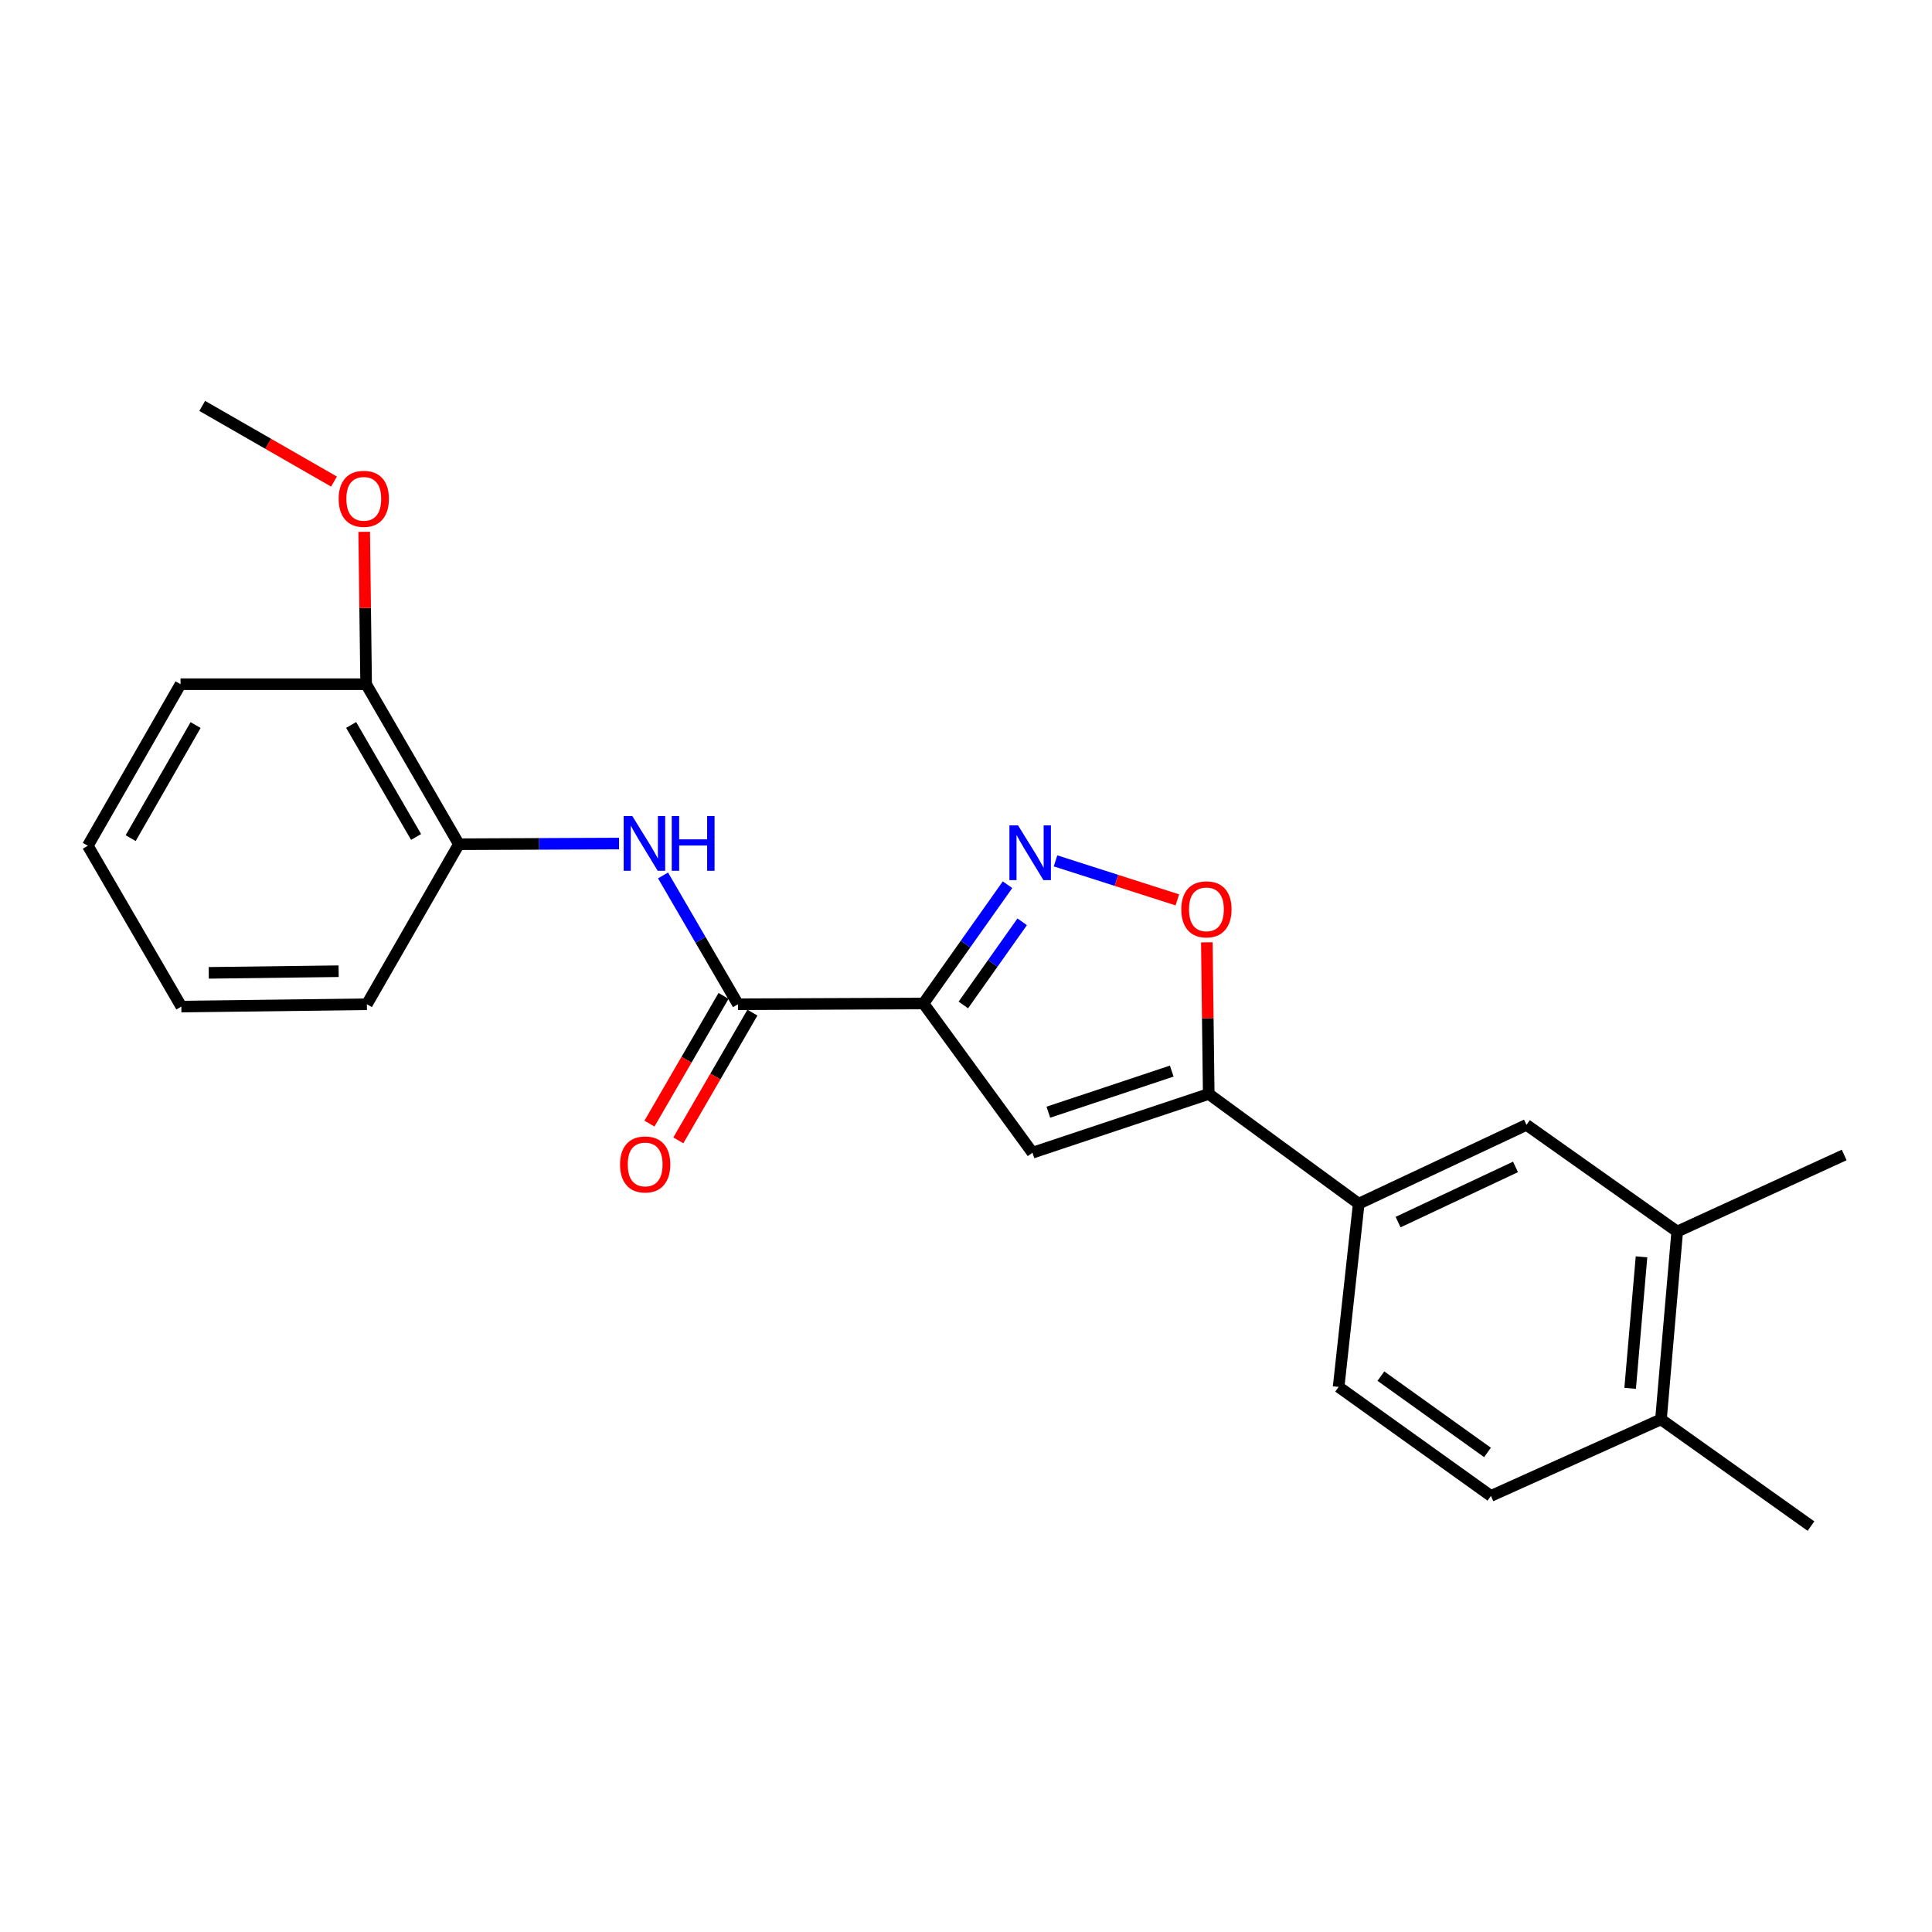 <?xml version='1.0' encoding='iso-8859-1'?>
<svg version='1.1' baseProfile='full'
              xmlns='http://www.w3.org/2000/svg'
                      xmlns:rdkit='http://www.rdkit.org/xml'
                      xmlns:xlink='http://www.w3.org/1999/xlink'
                  xml:space='preserve'
width='1000px' height='1000px' viewBox='0 0 1000 1000'>
<!-- END OF HEADER -->
<rect style='opacity:1.0;fill:#FFFFFF;stroke:none' width='1000' height='1000' x='0' y='0'> </rect>
<path class='bond-0' d='M 477.995,519.403 L 499.746,488.665' style='fill:none;fill-rule:evenodd;stroke:#000000;stroke-width:6px;stroke-linecap:butt;stroke-linejoin:miter;stroke-opacity:1' />
<path class='bond-0' d='M 499.746,488.665 L 521.498,457.928' style='fill:none;fill-rule:evenodd;stroke:#0000FF;stroke-width:6px;stroke-linecap:butt;stroke-linejoin:miter;stroke-opacity:1' />
<path class='bond-0' d='M 498.627,520.164 L 513.853,498.648' style='fill:none;fill-rule:evenodd;stroke:#000000;stroke-width:6px;stroke-linecap:butt;stroke-linejoin:miter;stroke-opacity:1' />
<path class='bond-0' d='M 513.853,498.648 L 529.079,477.131' style='fill:none;fill-rule:evenodd;stroke:#0000FF;stroke-width:6px;stroke-linecap:butt;stroke-linejoin:miter;stroke-opacity:1' />
<path class='bond-1' d='M 477.995,519.403 L 534.399,596.631' style='fill:none;fill-rule:evenodd;stroke:#000000;stroke-width:6px;stroke-linecap:butt;stroke-linejoin:miter;stroke-opacity:1' />
<path class='bond-3' d='M 477.995,519.403 L 381.979,519.797' style='fill:none;fill-rule:evenodd;stroke:#000000;stroke-width:6px;stroke-linecap:butt;stroke-linejoin:miter;stroke-opacity:1' />
<path class='bond-4' d='M 546.344,445.584 L 577.869,455.679' style='fill:none;fill-rule:evenodd;stroke:#0000FF;stroke-width:6px;stroke-linecap:butt;stroke-linejoin:miter;stroke-opacity:1' />
<path class='bond-4' d='M 577.869,455.679 L 609.394,465.774' style='fill:none;fill-rule:evenodd;stroke:#FF0000;stroke-width:6px;stroke-linecap:butt;stroke-linejoin:miter;stroke-opacity:1' />
<path class='bond-2' d='M 534.399,596.631 L 625.635,566.226' style='fill:none;fill-rule:evenodd;stroke:#000000;stroke-width:6px;stroke-linecap:butt;stroke-linejoin:miter;stroke-opacity:1' />
<path class='bond-2' d='M 542.621,575.675 L 606.486,554.392' style='fill:none;fill-rule:evenodd;stroke:#000000;stroke-width:6px;stroke-linecap:butt;stroke-linejoin:miter;stroke-opacity:1' />
<path class='bond-6' d='M 625.635,566.226 L 703.266,623.043' style='fill:none;fill-rule:evenodd;stroke:#000000;stroke-width:6px;stroke-linecap:butt;stroke-linejoin:miter;stroke-opacity:1' />
<path class='bond-23' d='M 625.635,566.226 L 625.146,526.985' style='fill:none;fill-rule:evenodd;stroke:#000000;stroke-width:6px;stroke-linecap:butt;stroke-linejoin:miter;stroke-opacity:1' />
<path class='bond-23' d='M 625.146,526.985 L 624.658,487.744' style='fill:none;fill-rule:evenodd;stroke:#FF0000;stroke-width:6px;stroke-linecap:butt;stroke-linejoin:miter;stroke-opacity:1' />
<path class='bond-5' d='M 381.979,519.797 L 362.585,486.461' style='fill:none;fill-rule:evenodd;stroke:#000000;stroke-width:6px;stroke-linecap:butt;stroke-linejoin:miter;stroke-opacity:1' />
<path class='bond-5' d='M 362.585,486.461 L 343.191,453.126' style='fill:none;fill-rule:evenodd;stroke:#0000FF;stroke-width:6px;stroke-linecap:butt;stroke-linejoin:miter;stroke-opacity:1' />
<path class='bond-10' d='M 374.504,515.462 L 355.33,548.522' style='fill:none;fill-rule:evenodd;stroke:#000000;stroke-width:6px;stroke-linecap:butt;stroke-linejoin:miter;stroke-opacity:1' />
<path class='bond-10' d='M 355.33,548.522 L 336.156,581.583' style='fill:none;fill-rule:evenodd;stroke:#FF0000;stroke-width:6px;stroke-linecap:butt;stroke-linejoin:miter;stroke-opacity:1' />
<path class='bond-10' d='M 389.453,524.132 L 370.279,557.192' style='fill:none;fill-rule:evenodd;stroke:#000000;stroke-width:6px;stroke-linecap:butt;stroke-linejoin:miter;stroke-opacity:1' />
<path class='bond-10' d='M 370.279,557.192 L 351.105,590.253' style='fill:none;fill-rule:evenodd;stroke:#FF0000;stroke-width:6px;stroke-linecap:butt;stroke-linejoin:miter;stroke-opacity:1' />
<path class='bond-7' d='M 320.412,436.615 L 278.964,436.793' style='fill:none;fill-rule:evenodd;stroke:#0000FF;stroke-width:6px;stroke-linecap:butt;stroke-linejoin:miter;stroke-opacity:1' />
<path class='bond-7' d='M 278.964,436.793 L 237.517,436.971' style='fill:none;fill-rule:evenodd;stroke:#000000;stroke-width:6px;stroke-linecap:butt;stroke-linejoin:miter;stroke-opacity:1' />
<path class='bond-8' d='M 703.266,623.043 L 790.095,582.23' style='fill:none;fill-rule:evenodd;stroke:#000000;stroke-width:6px;stroke-linecap:butt;stroke-linejoin:miter;stroke-opacity:1' />
<path class='bond-8' d='M 723.642,632.561 L 784.422,603.992' style='fill:none;fill-rule:evenodd;stroke:#000000;stroke-width:6px;stroke-linecap:butt;stroke-linejoin:miter;stroke-opacity:1' />
<path class='bond-12' d='M 703.266,623.043 L 692.869,717.869' style='fill:none;fill-rule:evenodd;stroke:#000000;stroke-width:6px;stroke-linecap:butt;stroke-linejoin:miter;stroke-opacity:1' />
<path class='bond-13' d='M 237.517,436.971 L 189.504,354.146' style='fill:none;fill-rule:evenodd;stroke:#000000;stroke-width:6px;stroke-linecap:butt;stroke-linejoin:miter;stroke-opacity:1' />
<path class='bond-13' d='M 215.364,433.214 L 181.755,375.237' style='fill:none;fill-rule:evenodd;stroke:#000000;stroke-width:6px;stroke-linecap:butt;stroke-linejoin:miter;stroke-opacity:1' />
<path class='bond-16' d='M 237.517,436.971 L 189.897,519.797' style='fill:none;fill-rule:evenodd;stroke:#000000;stroke-width:6px;stroke-linecap:butt;stroke-linejoin:miter;stroke-opacity:1' />
<path class='bond-9' d='M 790.095,582.23 L 868.12,637.444' style='fill:none;fill-rule:evenodd;stroke:#000000;stroke-width:6px;stroke-linecap:butt;stroke-linejoin:miter;stroke-opacity:1' />
<path class='bond-17' d='M 868.12,637.444 L 954.545,597.812' style='fill:none;fill-rule:evenodd;stroke:#000000;stroke-width:6px;stroke-linecap:butt;stroke-linejoin:miter;stroke-opacity:1' />
<path class='bond-25' d='M 868.12,637.444 L 859.719,734.67' style='fill:none;fill-rule:evenodd;stroke:#000000;stroke-width:6px;stroke-linecap:butt;stroke-linejoin:miter;stroke-opacity:1' />
<path class='bond-25' d='M 849.643,650.54 L 843.762,718.599' style='fill:none;fill-rule:evenodd;stroke:#000000;stroke-width:6px;stroke-linecap:butt;stroke-linejoin:miter;stroke-opacity:1' />
<path class='bond-11' d='M 859.719,734.67 L 771.69,774.292' style='fill:none;fill-rule:evenodd;stroke:#000000;stroke-width:6px;stroke-linecap:butt;stroke-linejoin:miter;stroke-opacity:1' />
<path class='bond-18' d='M 859.719,734.67 L 937.36,789.903' style='fill:none;fill-rule:evenodd;stroke:#000000;stroke-width:6px;stroke-linecap:butt;stroke-linejoin:miter;stroke-opacity:1' />
<path class='bond-14' d='M 692.869,717.869 L 771.69,774.292' style='fill:none;fill-rule:evenodd;stroke:#000000;stroke-width:6px;stroke-linecap:butt;stroke-linejoin:miter;stroke-opacity:1' />
<path class='bond-14' d='M 714.751,712.28 L 769.926,751.777' style='fill:none;fill-rule:evenodd;stroke:#000000;stroke-width:6px;stroke-linecap:butt;stroke-linejoin:miter;stroke-opacity:1' />
<path class='bond-15' d='M 189.504,354.146 L 189.007,314.709' style='fill:none;fill-rule:evenodd;stroke:#000000;stroke-width:6px;stroke-linecap:butt;stroke-linejoin:miter;stroke-opacity:1' />
<path class='bond-15' d='M 189.007,314.709 L 188.51,275.271' style='fill:none;fill-rule:evenodd;stroke:#FF0000;stroke-width:6px;stroke-linecap:butt;stroke-linejoin:miter;stroke-opacity:1' />
<path class='bond-19' d='M 189.504,354.146 L 93.448,354.146' style='fill:none;fill-rule:evenodd;stroke:#000000;stroke-width:6px;stroke-linecap:butt;stroke-linejoin:miter;stroke-opacity:1' />
<path class='bond-20' d='M 172.883,249.262 L 138.777,229.679' style='fill:none;fill-rule:evenodd;stroke:#FF0000;stroke-width:6px;stroke-linecap:butt;stroke-linejoin:miter;stroke-opacity:1' />
<path class='bond-20' d='M 138.777,229.679 L 104.672,210.097' style='fill:none;fill-rule:evenodd;stroke:#000000;stroke-width:6px;stroke-linecap:butt;stroke-linejoin:miter;stroke-opacity:1' />
<path class='bond-21' d='M 189.897,519.797 L 93.861,521.006' style='fill:none;fill-rule:evenodd;stroke:#000000;stroke-width:6px;stroke-linecap:butt;stroke-linejoin:miter;stroke-opacity:1' />
<path class='bond-21' d='M 175.274,502.698 L 108.049,503.545' style='fill:none;fill-rule:evenodd;stroke:#000000;stroke-width:6px;stroke-linecap:butt;stroke-linejoin:miter;stroke-opacity:1' />
<path class='bond-24' d='M 93.448,354.146 L 45.455,437.759' style='fill:none;fill-rule:evenodd;stroke:#000000;stroke-width:6px;stroke-linecap:butt;stroke-linejoin:miter;stroke-opacity:1' />
<path class='bond-24' d='M 101.237,375.291 L 67.641,433.82' style='fill:none;fill-rule:evenodd;stroke:#000000;stroke-width:6px;stroke-linecap:butt;stroke-linejoin:miter;stroke-opacity:1' />
<path class='bond-22' d='M 93.861,521.006 L 45.455,437.759' style='fill:none;fill-rule:evenodd;stroke:#000000;stroke-width:6px;stroke-linecap:butt;stroke-linejoin:miter;stroke-opacity:1' />
<path  class='atom-1' d='M 526.949 427.218
L 536.229 442.218
Q 537.149 443.698, 538.629 446.378
Q 540.109 449.058, 540.189 449.218
L 540.189 427.218
L 543.949 427.218
L 543.949 455.538
L 540.069 455.538
L 530.109 439.138
Q 528.949 437.218, 527.709 435.018
Q 526.509 432.818, 526.149 432.138
L 526.149 455.538
L 522.469 455.538
L 522.469 427.218
L 526.949 427.218
' fill='#0000FF'/>
<path  class='atom-5' d='M 611.444 470.673
Q 611.444 463.873, 614.804 460.073
Q 618.164 456.273, 624.444 456.273
Q 630.724 456.273, 634.084 460.073
Q 637.444 463.873, 637.444 470.673
Q 637.444 477.553, 634.044 481.473
Q 630.644 485.353, 624.444 485.353
Q 618.204 485.353, 614.804 481.473
Q 611.444 477.593, 611.444 470.673
M 624.444 482.153
Q 628.764 482.153, 631.084 479.273
Q 633.444 476.353, 633.444 470.673
Q 633.444 465.113, 631.084 462.313
Q 628.764 459.473, 624.444 459.473
Q 620.124 459.473, 617.764 462.273
Q 615.444 465.073, 615.444 470.673
Q 615.444 476.393, 617.764 479.273
Q 620.124 482.153, 624.444 482.153
' fill='#FF0000'/>
<path  class='atom-6' d='M 327.293 422.399
L 336.573 437.399
Q 337.493 438.879, 338.973 441.559
Q 340.453 444.239, 340.533 444.399
L 340.533 422.399
L 344.293 422.399
L 344.293 450.719
L 340.413 450.719
L 330.453 434.319
Q 329.293 432.399, 328.053 430.199
Q 326.853 427.999, 326.493 427.319
L 326.493 450.719
L 322.813 450.719
L 322.813 422.399
L 327.293 422.399
' fill='#0000FF'/>
<path  class='atom-6' d='M 347.693 422.399
L 351.533 422.399
L 351.533 434.439
L 366.013 434.439
L 366.013 422.399
L 369.853 422.399
L 369.853 450.719
L 366.013 450.719
L 366.013 437.639
L 351.533 437.639
L 351.533 450.719
L 347.693 450.719
L 347.693 422.399
' fill='#0000FF'/>
<path  class='atom-11' d='M 320.937 602.712
Q 320.937 595.912, 324.297 592.112
Q 327.657 588.312, 333.937 588.312
Q 340.217 588.312, 343.577 592.112
Q 346.937 595.912, 346.937 602.712
Q 346.937 609.592, 343.537 613.512
Q 340.137 617.392, 333.937 617.392
Q 327.697 617.392, 324.297 613.512
Q 320.937 609.632, 320.937 602.712
M 333.937 614.192
Q 338.257 614.192, 340.577 611.312
Q 342.937 608.392, 342.937 602.712
Q 342.937 597.152, 340.577 594.352
Q 338.257 591.512, 333.937 591.512
Q 329.617 591.512, 327.257 594.312
Q 324.937 597.112, 324.937 602.712
Q 324.937 608.432, 327.257 611.312
Q 329.617 614.192, 333.937 614.192
' fill='#FF0000'/>
<path  class='atom-16' d='M 175.294 258.19
Q 175.294 251.39, 178.654 247.59
Q 182.014 243.79, 188.294 243.79
Q 194.574 243.79, 197.934 247.59
Q 201.294 251.39, 201.294 258.19
Q 201.294 265.07, 197.894 268.99
Q 194.494 272.87, 188.294 272.87
Q 182.054 272.87, 178.654 268.99
Q 175.294 265.11, 175.294 258.19
M 188.294 269.67
Q 192.614 269.67, 194.934 266.79
Q 197.294 263.87, 197.294 258.19
Q 197.294 252.63, 194.934 249.83
Q 192.614 246.99, 188.294 246.99
Q 183.974 246.99, 181.614 249.79
Q 179.294 252.59, 179.294 258.19
Q 179.294 263.91, 181.614 266.79
Q 183.974 269.67, 188.294 269.67
' fill='#FF0000'/>
</svg>

